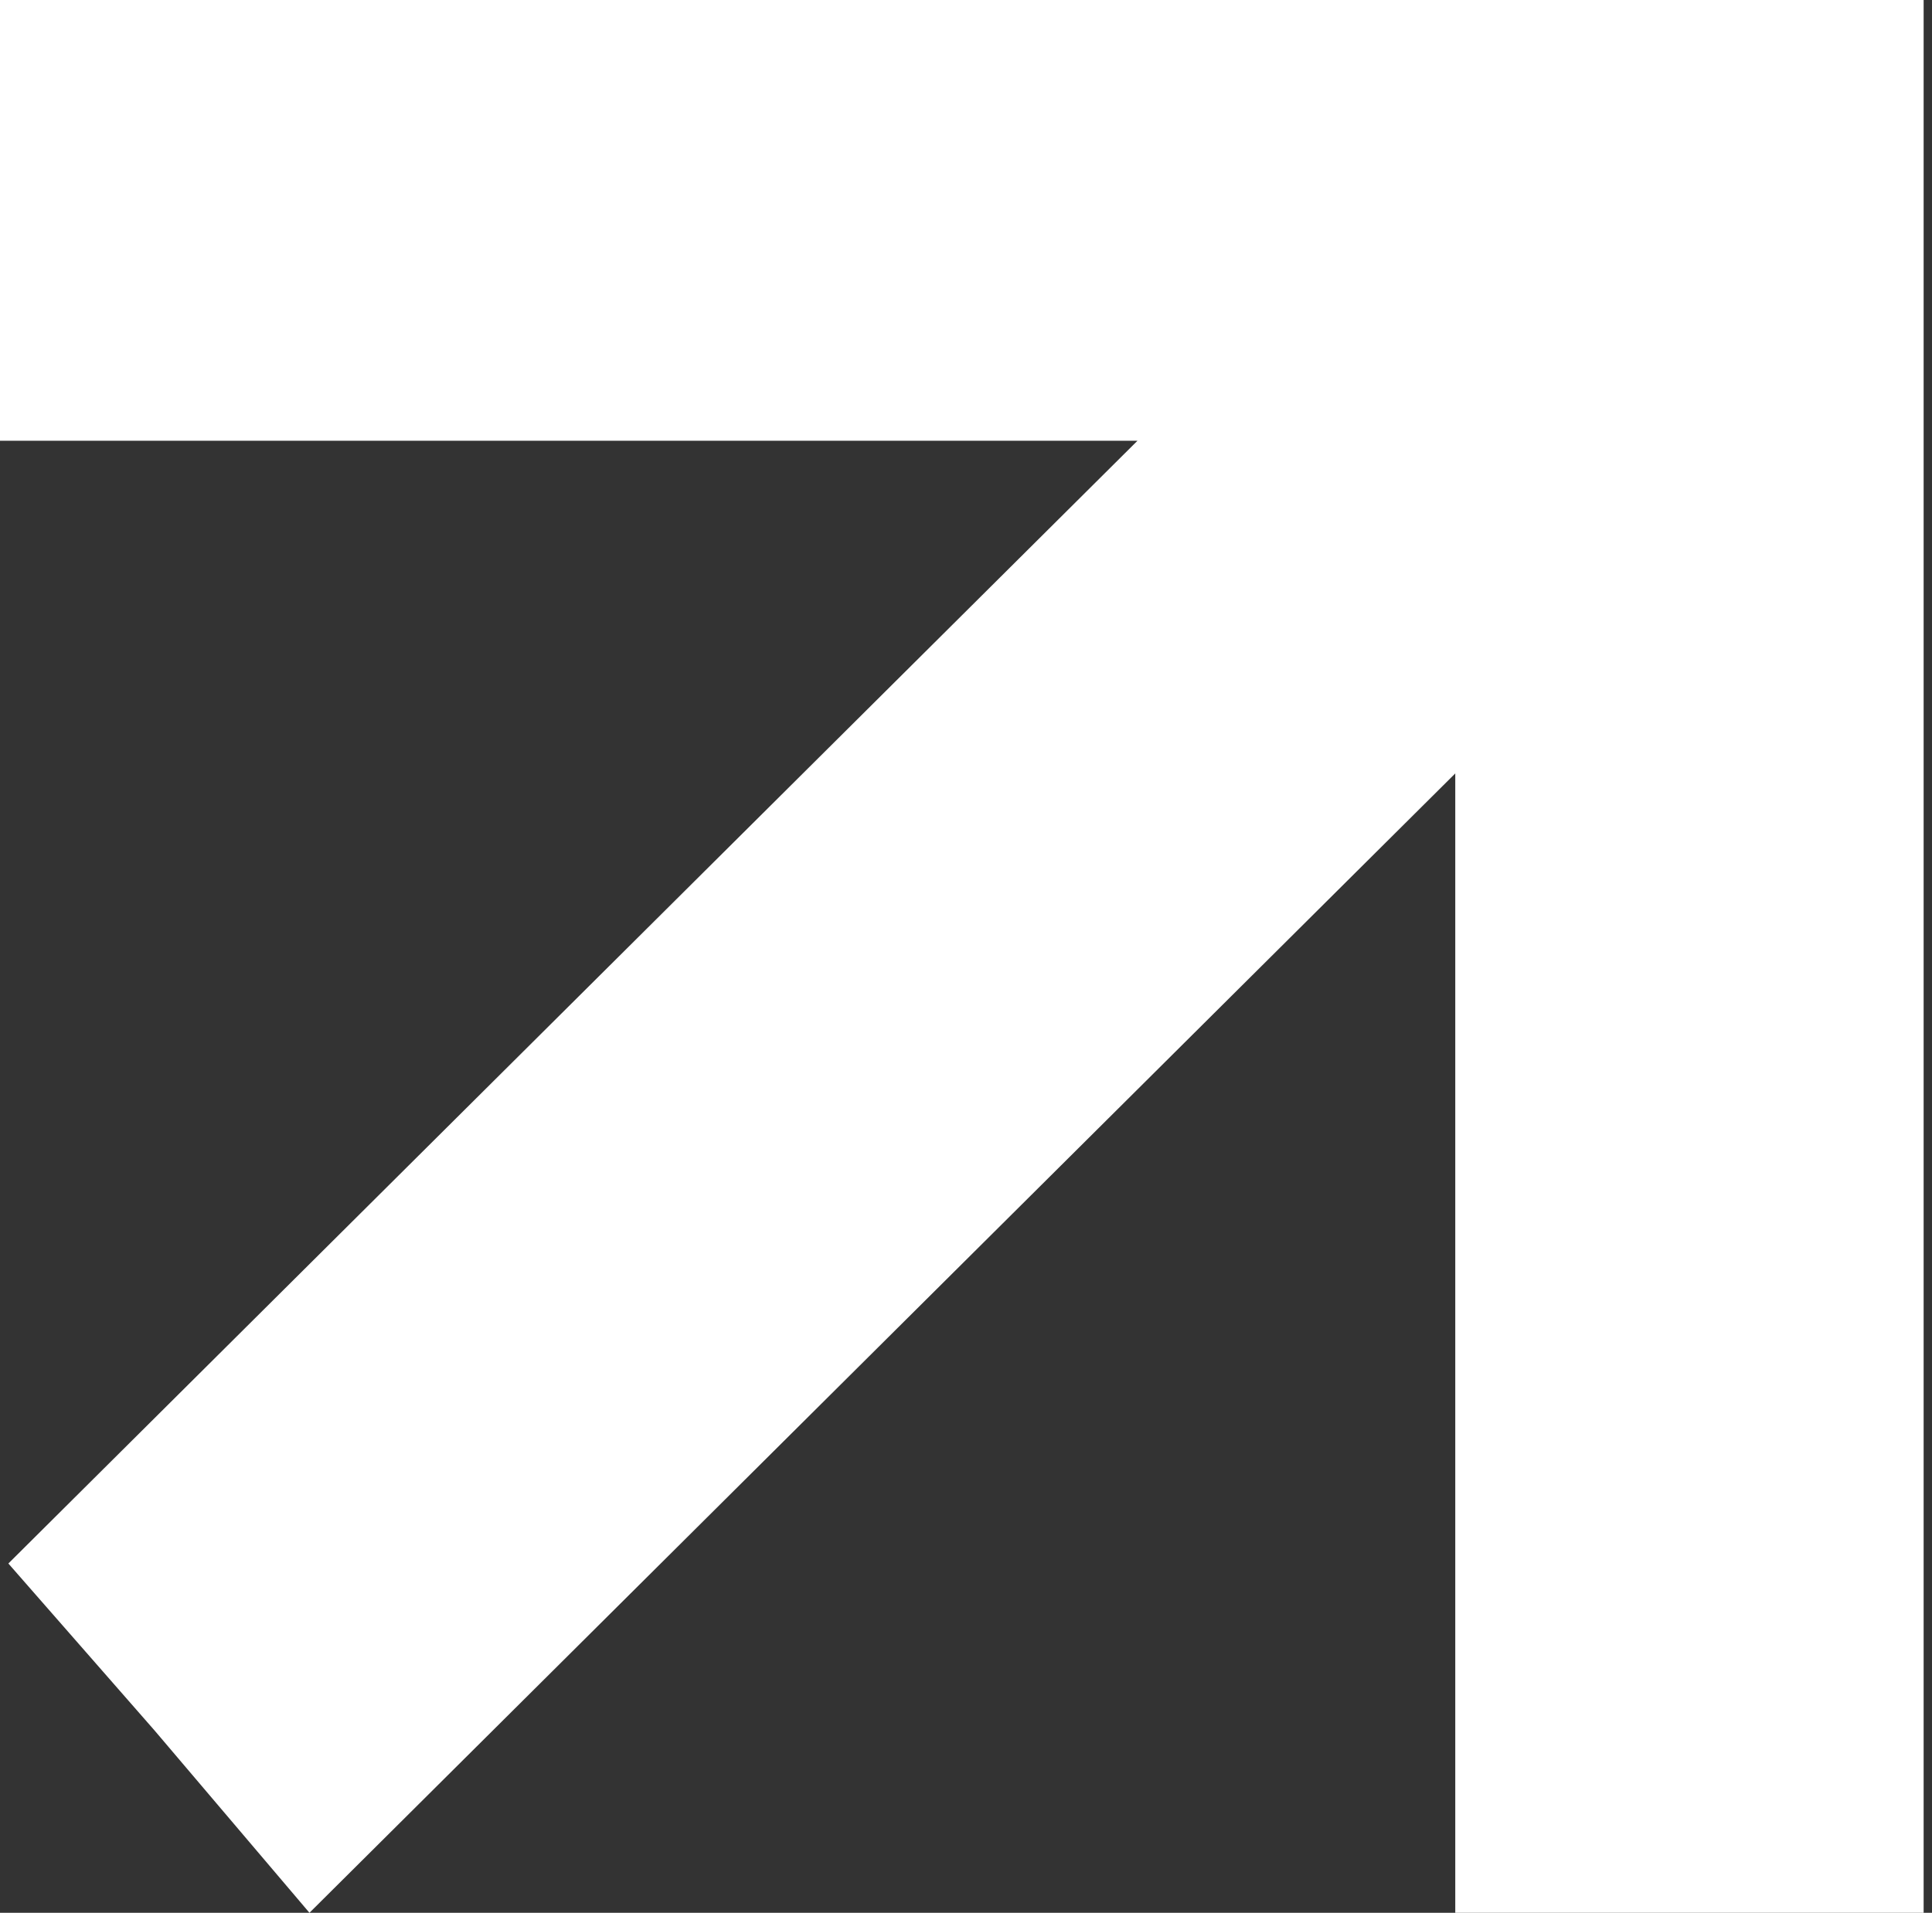 <svg width="103" height="102" viewBox="0 0 103 102" fill="none" xmlns="http://www.w3.org/2000/svg">
<rect x="0" y="0" width="103" height="102" fill="#333333" stroke="none"/>
<path d="M77.584 41.243V102H102.554V0H0V23.504H60.641L0.446 83.374L8.24 92.278L16.498 102L77.584 41.243Z" fill="white"/>
</svg>
